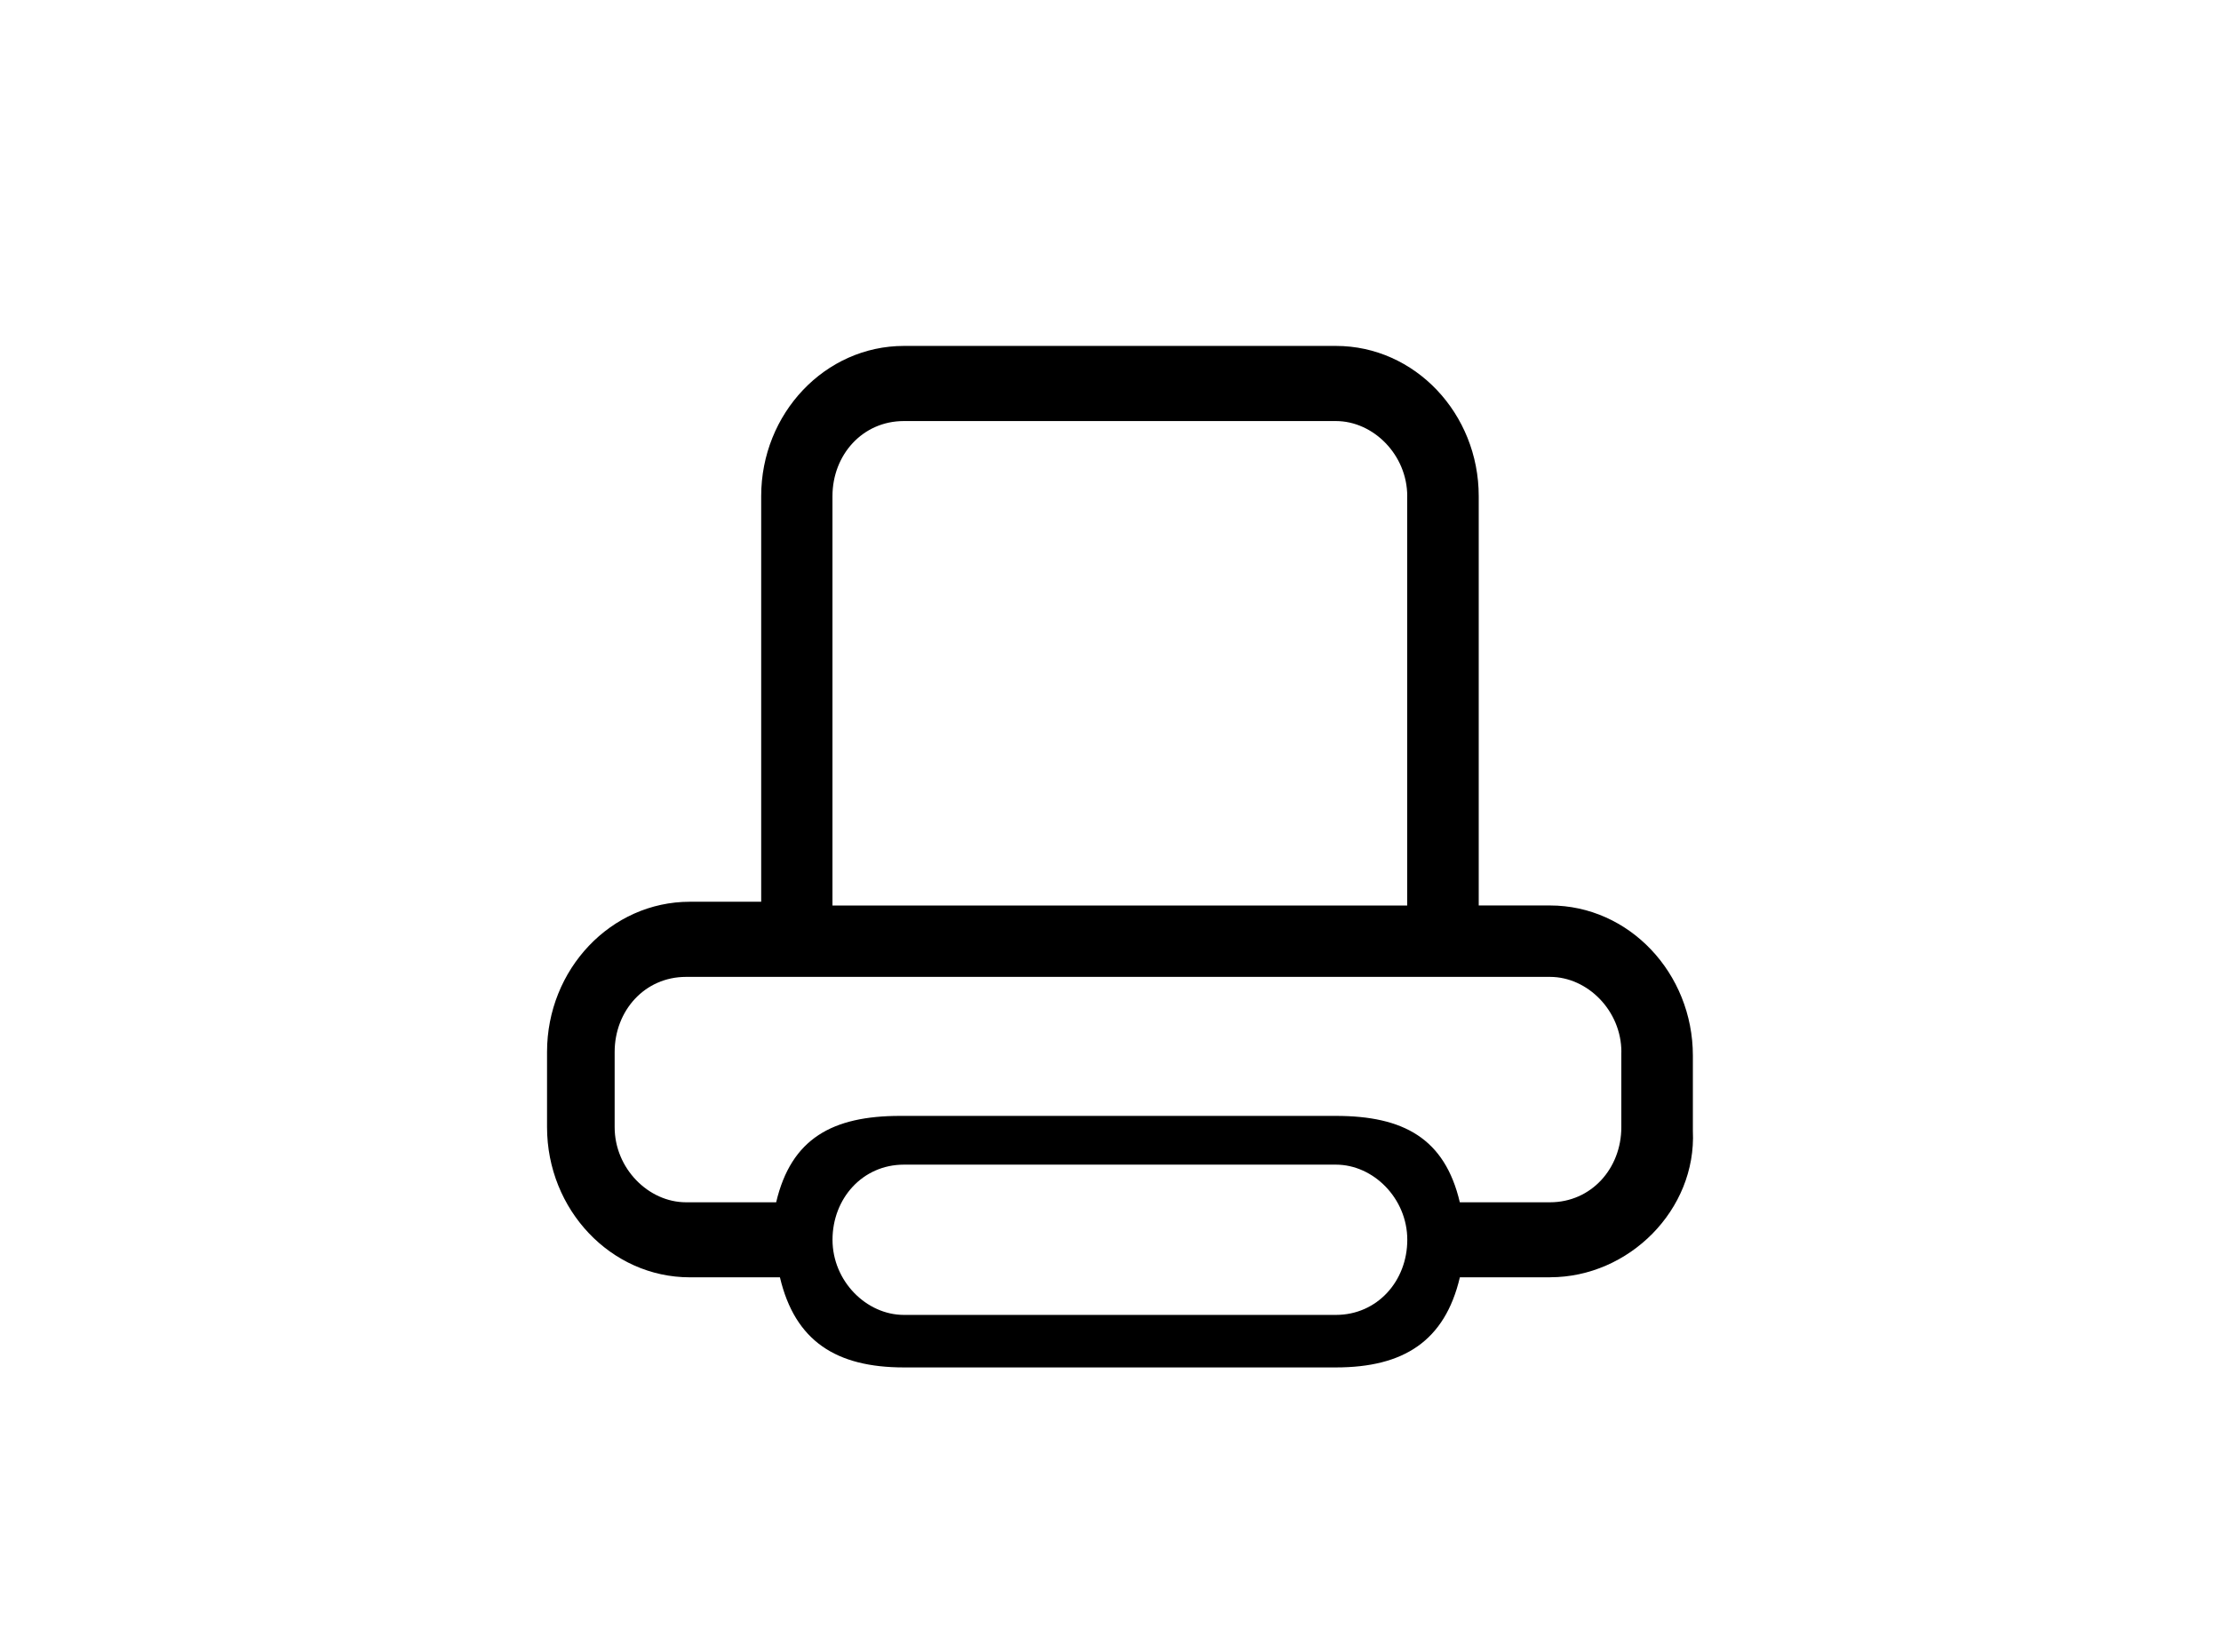 <!-- Generated by IcoMoon.io -->
<svg version="1.1" xmlns="http://www.w3.org/2000/svg" width="43" height="32" viewBox="0 0 43 32">
<title>print</title>
<path d="M30.009 24.736h-1.745c-0.291 1.236-1.091 1.745-2.4 1.745h-8.364c-1.309 0-2.109-0.509-2.4-1.745h-1.745c-1.527 0-2.764-1.309-2.764-2.909v-1.455c0-1.6 1.236-2.909 2.764-2.909h1.382c0-0.436 0-0.655 0-0.655v0c0-0.073 0-0.218 0-0.727v-6.473c0-1.6 1.236-2.909 2.764-2.909h8.364c1.527 0 2.764 1.309 2.764 2.909v7.927h1.382c1.527 0 2.764 1.309 2.764 2.909v1.455c0.073 1.527-1.236 2.836-2.764 2.836v0zM17.5 25.464h8.364c0.8 0 1.382-0.655 1.382-1.455s-0.655-1.455-1.382-1.455h-8.364c-0.8 0-1.382 0.655-1.382 1.455s0.655 1.455 1.382 1.455v0zM27.245 9.609c0-0.8-0.655-1.455-1.382-1.455h-8.364c-0.8 0-1.382 0.655-1.382 1.455v7.927h11.127v-7.927zM31.391 20.373c0-0.8-0.655-1.455-1.382-1.455h-16.727c-0.8 0-1.382 0.655-1.382 1.455v1.455c0 0.8 0.655 1.455 1.382 1.455h1.745c0.291-1.236 1.091-1.673 2.4-1.673h8.436c1.309 0 2.109 0.436 2.4 1.673h1.745c0.8 0 1.382-0.655 1.382-1.455v-1.455z"></path>
</svg>
